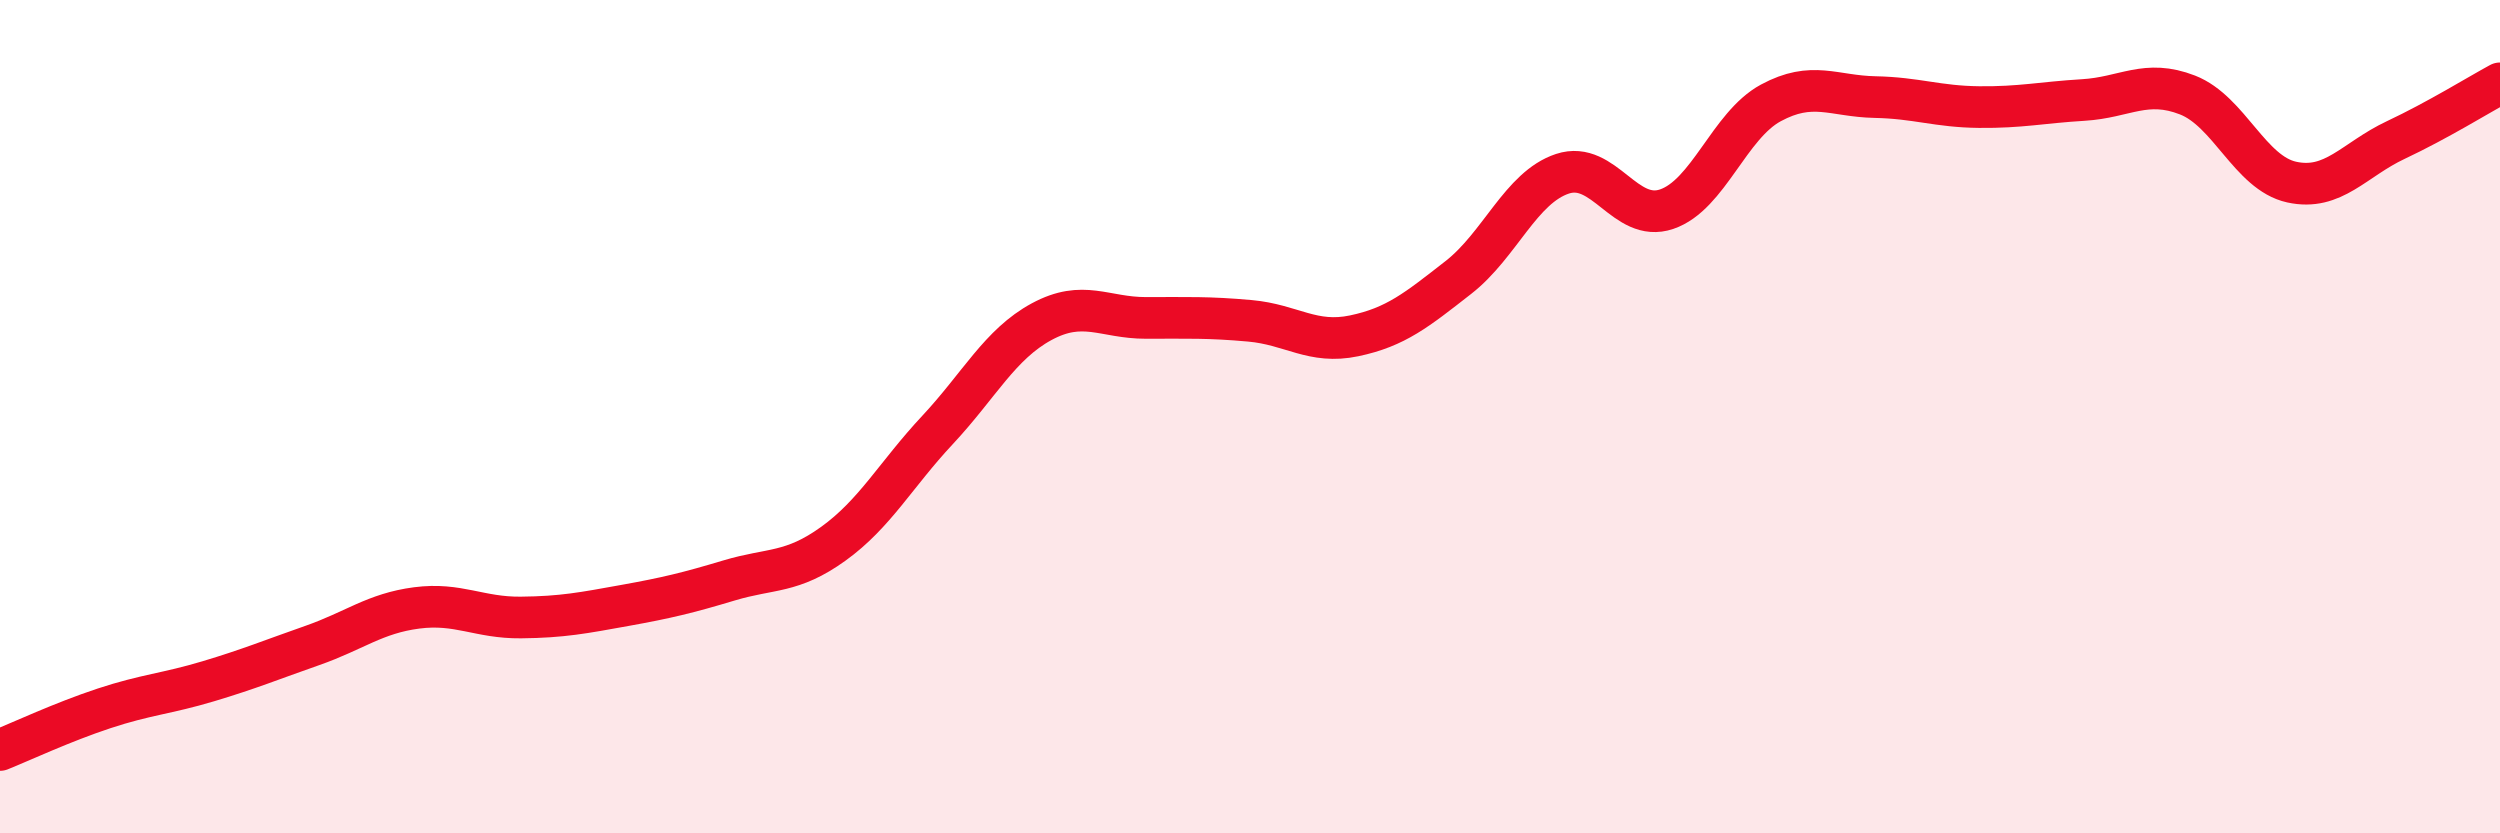 
    <svg width="60" height="20" viewBox="0 0 60 20" xmlns="http://www.w3.org/2000/svg">
      <path
        d="M 0,18 C 0.5,17.8 1.5,17.33 2.5,17 C 3.5,16.67 4,16.65 5,16.35 C 6,16.05 6.5,15.84 7.5,15.49 C 8.5,15.14 9,14.72 10,14.59 C 11,14.46 11.5,14.83 12.5,14.82 C 13.5,14.81 14,14.71 15,14.53 C 16,14.35 16.5,14.23 17.5,13.93 C 18.5,13.63 19,13.77 20,13.05 C 21,12.33 21.5,11.39 22.5,10.32 C 23.5,9.25 24,8.26 25,7.72 C 26,7.18 26.5,7.63 27.5,7.63 C 28.5,7.63 29,7.61 30,7.7 C 31,7.79 31.5,8.27 32.5,8.06 C 33.5,7.85 34,7.44 35,6.66 C 36,5.88 36.5,4.5 37.5,4.17 C 38.5,3.84 39,5.36 40,5.02 C 41,4.68 41.5,3.01 42.5,2.47 C 43.5,1.93 44,2.31 45,2.33 C 46,2.35 46.5,2.56 47.5,2.57 C 48.5,2.58 49,2.46 50,2.4 C 51,2.34 51.5,1.89 52.5,2.28 C 53.5,2.67 54,4.15 55,4.37 C 56,4.59 56.5,3.83 57.5,3.36 C 58.5,2.89 59.5,2.27 60,2L60 20L0 20Z"
        fill="#EB0A25"
        opacity="0.1"
        stroke-linecap="round"
        stroke-linejoin="round"
      />
      <path
        d="M 0,18 C 0.5,17.8 1.5,17.33 2.5,17 C 3.5,16.67 4,16.65 5,16.35 C 6,16.05 6.5,15.84 7.5,15.49 C 8.5,15.14 9,14.72 10,14.59 C 11,14.46 11.5,14.83 12.5,14.82 C 13.5,14.81 14,14.71 15,14.53 C 16,14.35 16.5,14.23 17.5,13.93 C 18.5,13.63 19,13.77 20,13.05 C 21,12.33 21.5,11.39 22.5,10.32 C 23.5,9.25 24,8.26 25,7.72 C 26,7.18 26.5,7.63 27.5,7.63 C 28.5,7.63 29,7.61 30,7.7 C 31,7.79 31.5,8.27 32.5,8.06 C 33.5,7.85 34,7.44 35,6.66 C 36,5.88 36.5,4.5 37.5,4.17 C 38.5,3.84 39,5.36 40,5.02 C 41,4.68 41.5,3.01 42.5,2.47 C 43.5,1.93 44,2.31 45,2.33 C 46,2.35 46.5,2.56 47.5,2.57 C 48.5,2.58 49,2.46 50,2.4 C 51,2.34 51.5,1.89 52.5,2.28 C 53.5,2.67 54,4.15 55,4.37 C 56,4.59 56.5,3.83 57.5,3.36 C 58.5,2.89 59.5,2.27 60,2"
        stroke="#EB0A25"
        stroke-width="1"
        fill="none"
        stroke-linecap="round"
        stroke-linejoin="round"
      />
    </svg>
  